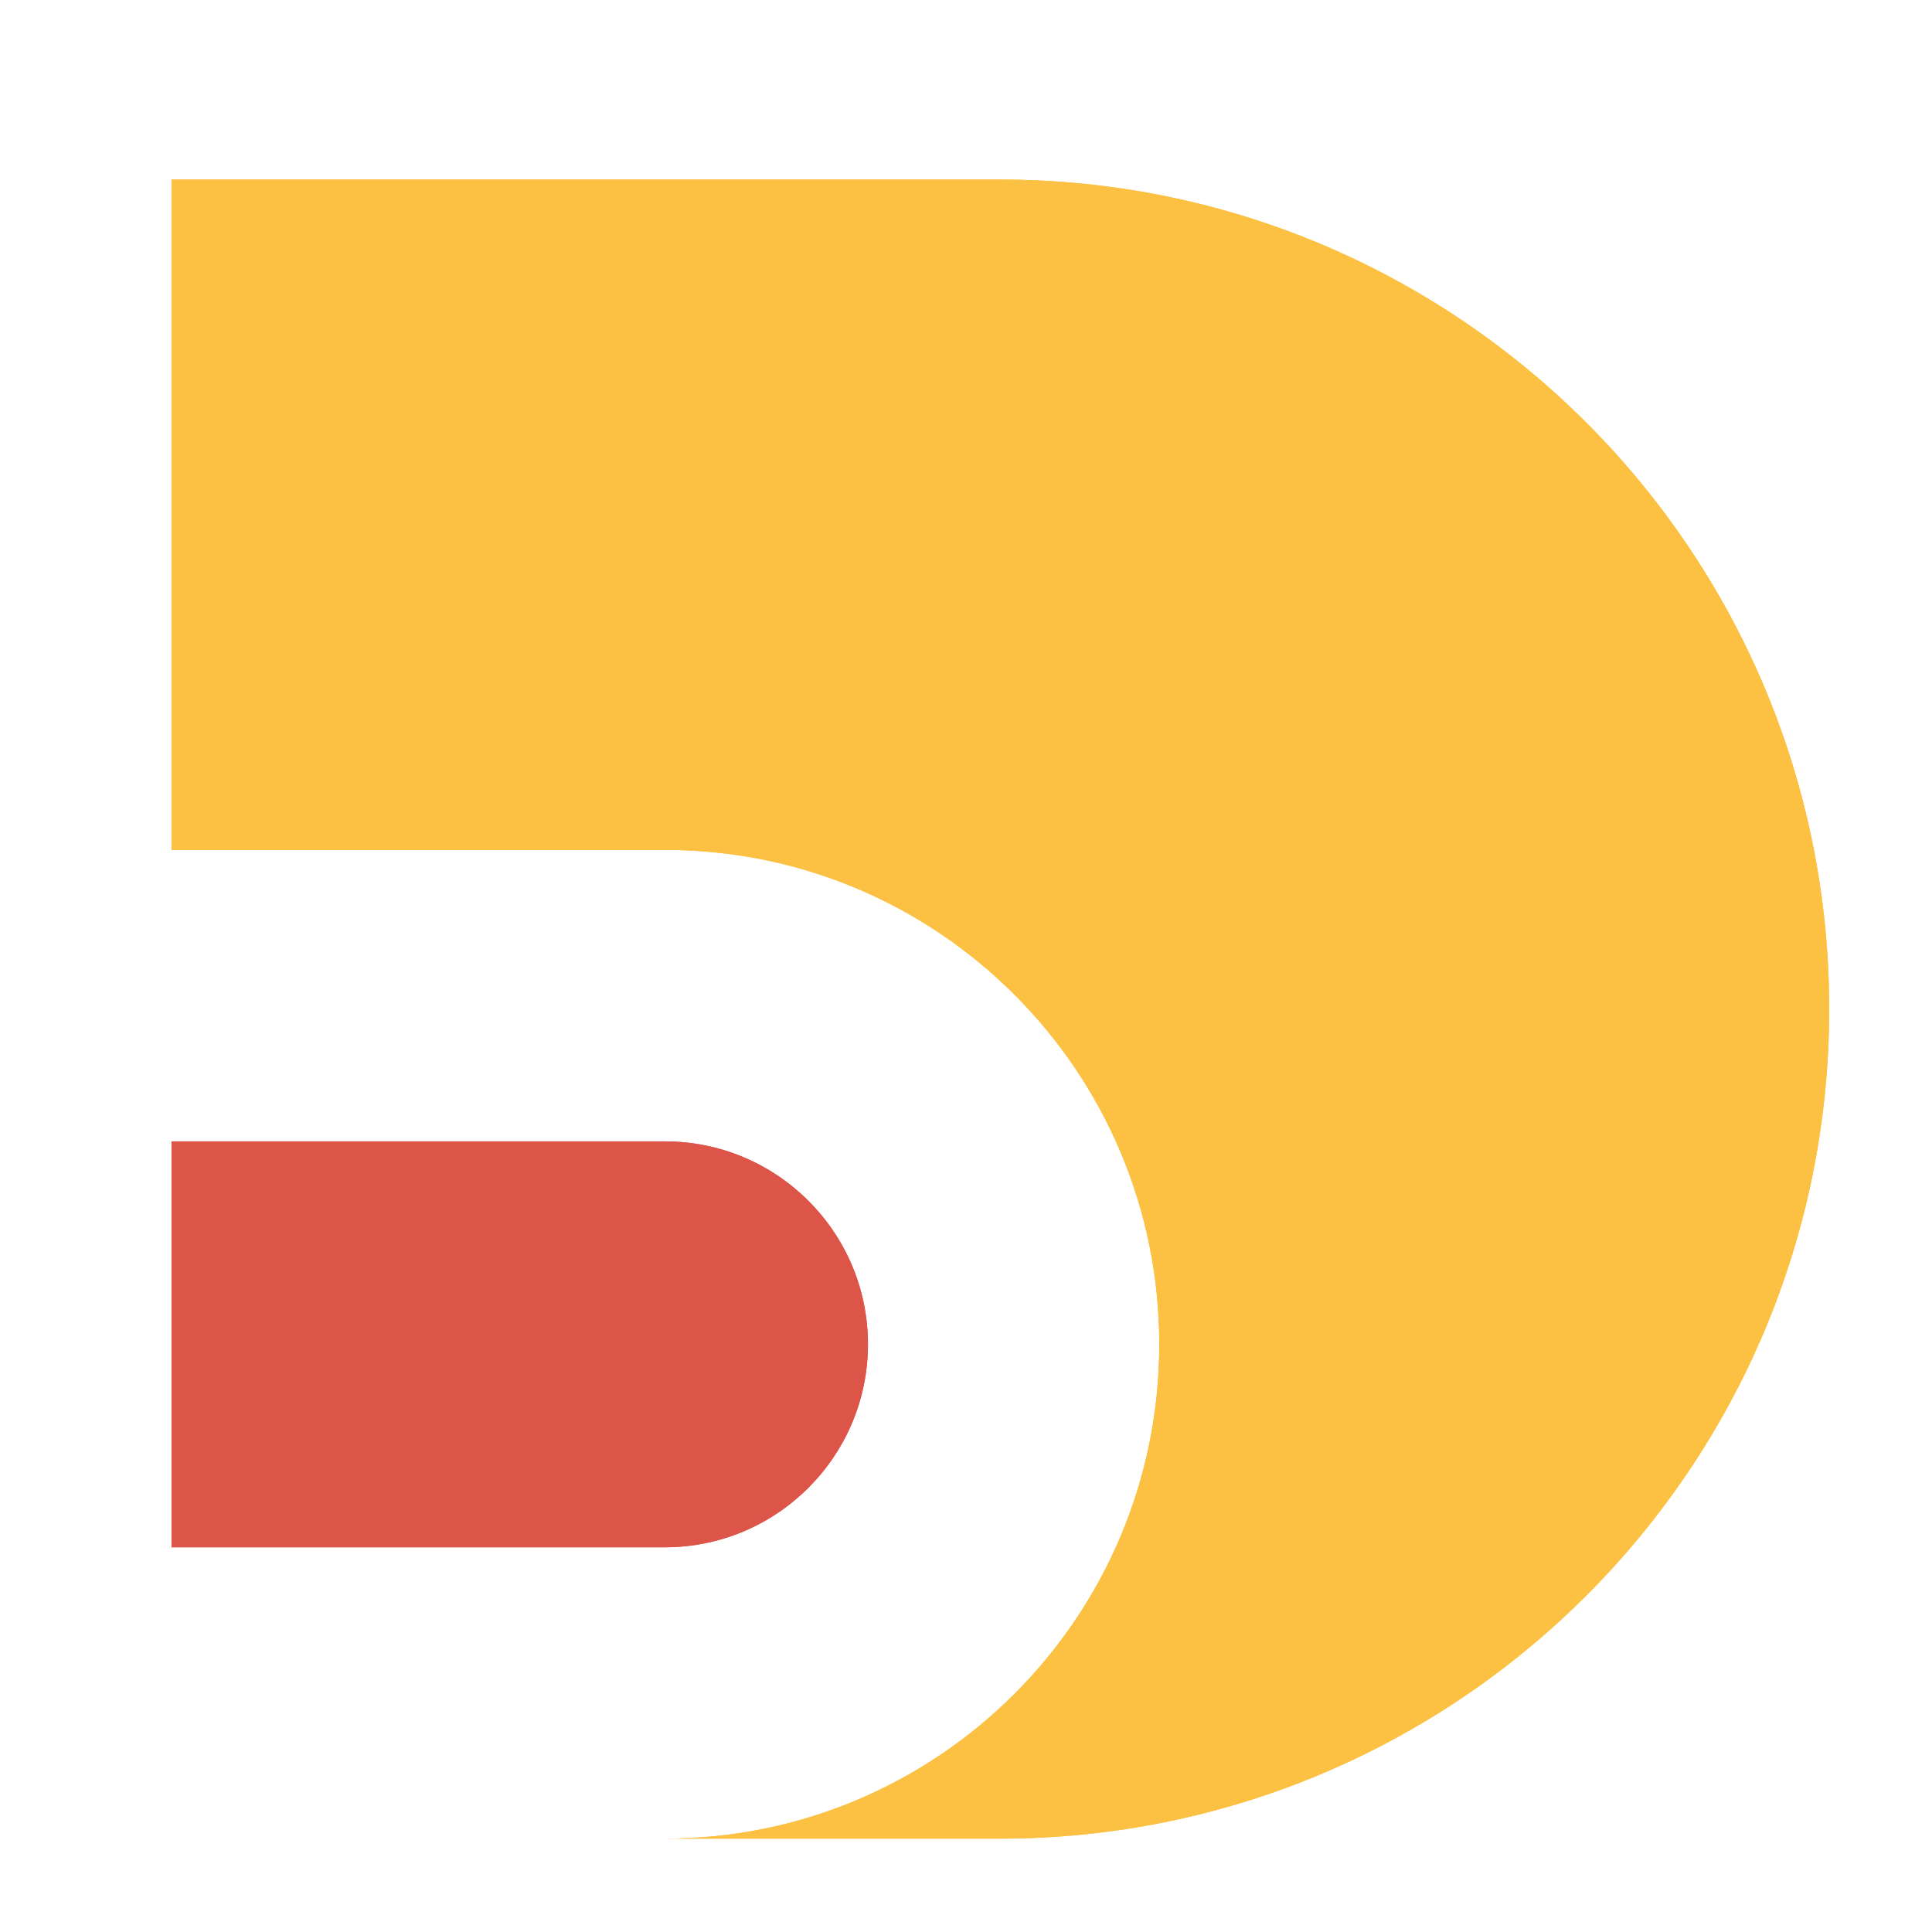 <?xml version="1.0" encoding="utf-8"?>
<!-- Generator: Adobe Illustrator 16.0.0, SVG Export Plug-In . SVG Version: 6.00 Build 0)  -->
<!DOCTYPE svg PUBLIC "-//W3C//DTD SVG 1.1 Tiny//EN" "http://www.w3.org/Graphics/SVG/1.1/DTD/svg11-tiny.dtd">
<svg version="1.1" baseProfile="tiny" id="Calque_1"
	 xmlns="http://www.w3.org/2000/svg" xmlns:xlink="http://www.w3.org/1999/xlink" x="0px" y="0px" width="32px" height="32px"
	 viewBox="0 0 32 32" xml:space="preserve">
<path fill="#DD5449" d="M14.376,22.265c0-1.853-1.508-3.36-3.362-3.36H2.841v6.723h8.173C12.869,25.627,14.376,24.119,14.376,22.265
	z"/>
<path fill="#FCC043" d="M16.556,2.974H2.841v11.103h8.173c4.523,0,8.187,3.667,8.187,8.188c0,4.522-3.664,8.189-8.187,8.189h5.542
	c7.589,0,13.741-6.151,13.741-13.741C30.297,9.125,24.145,2.974,16.556,2.974z"/>
<path fill="#DD5449" d="M14.376,22.265c0-1.853-1.508-3.36-3.362-3.36H2.841v6.723h8.173C12.869,25.627,14.376,24.119,14.376,22.265
	z"/>
<path fill="#FCC043" d="M16.556,2.974H2.841v11.103h8.173c4.523,0,8.187,3.667,8.187,8.188c0,4.522-3.664,8.189-8.187,8.189h5.542
	c7.589,0,13.741-6.151,13.741-13.741C30.297,9.125,24.145,2.974,16.556,2.974z"/>
</svg>
